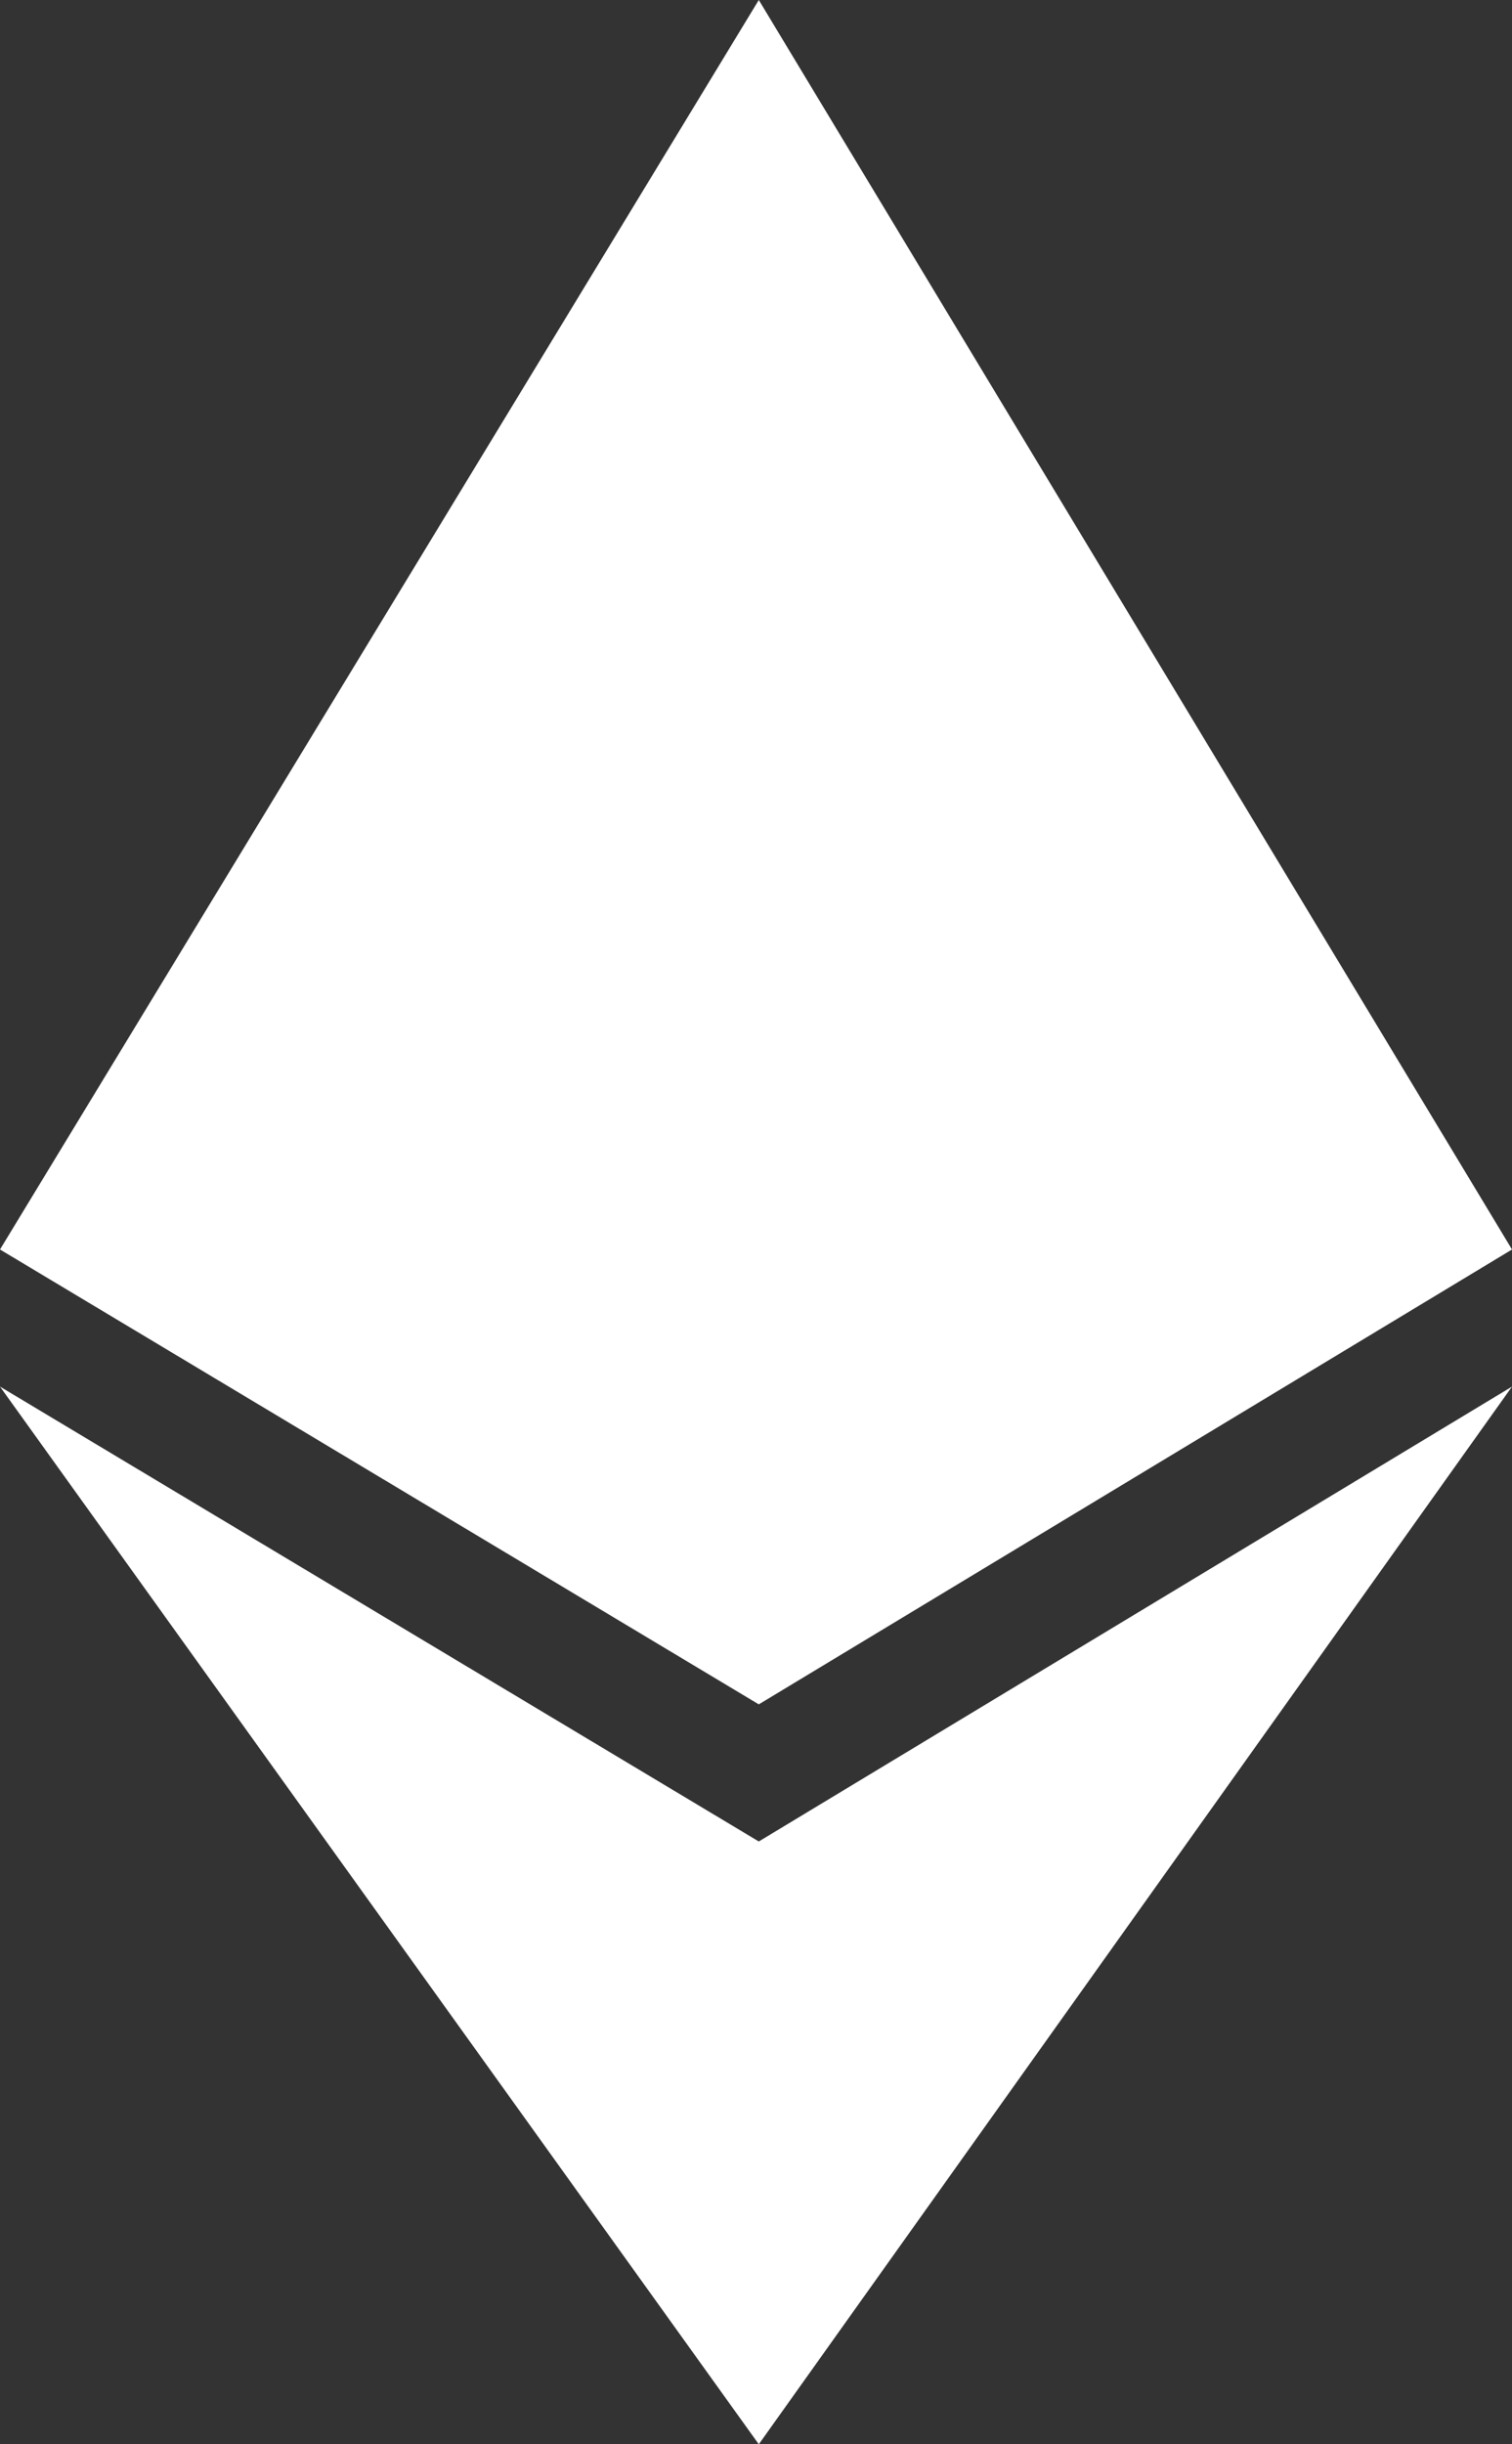 <svg width="13" height="21" viewBox="0 0 13 21" fill="none" xmlns="http://www.w3.org/2000/svg">
<rect x="0" y="0" width="13" height="21" fill="#333333" stroke="none"/>
<path d="M0 10.735L6.524 0L13 10.735L6.524 14.643L0 10.735Z" fill="white"/>
<path d="M6.524 15.821L0 11.913L6.524 21L13 11.913L6.524 15.821Z" fill="white"/>
</svg>
